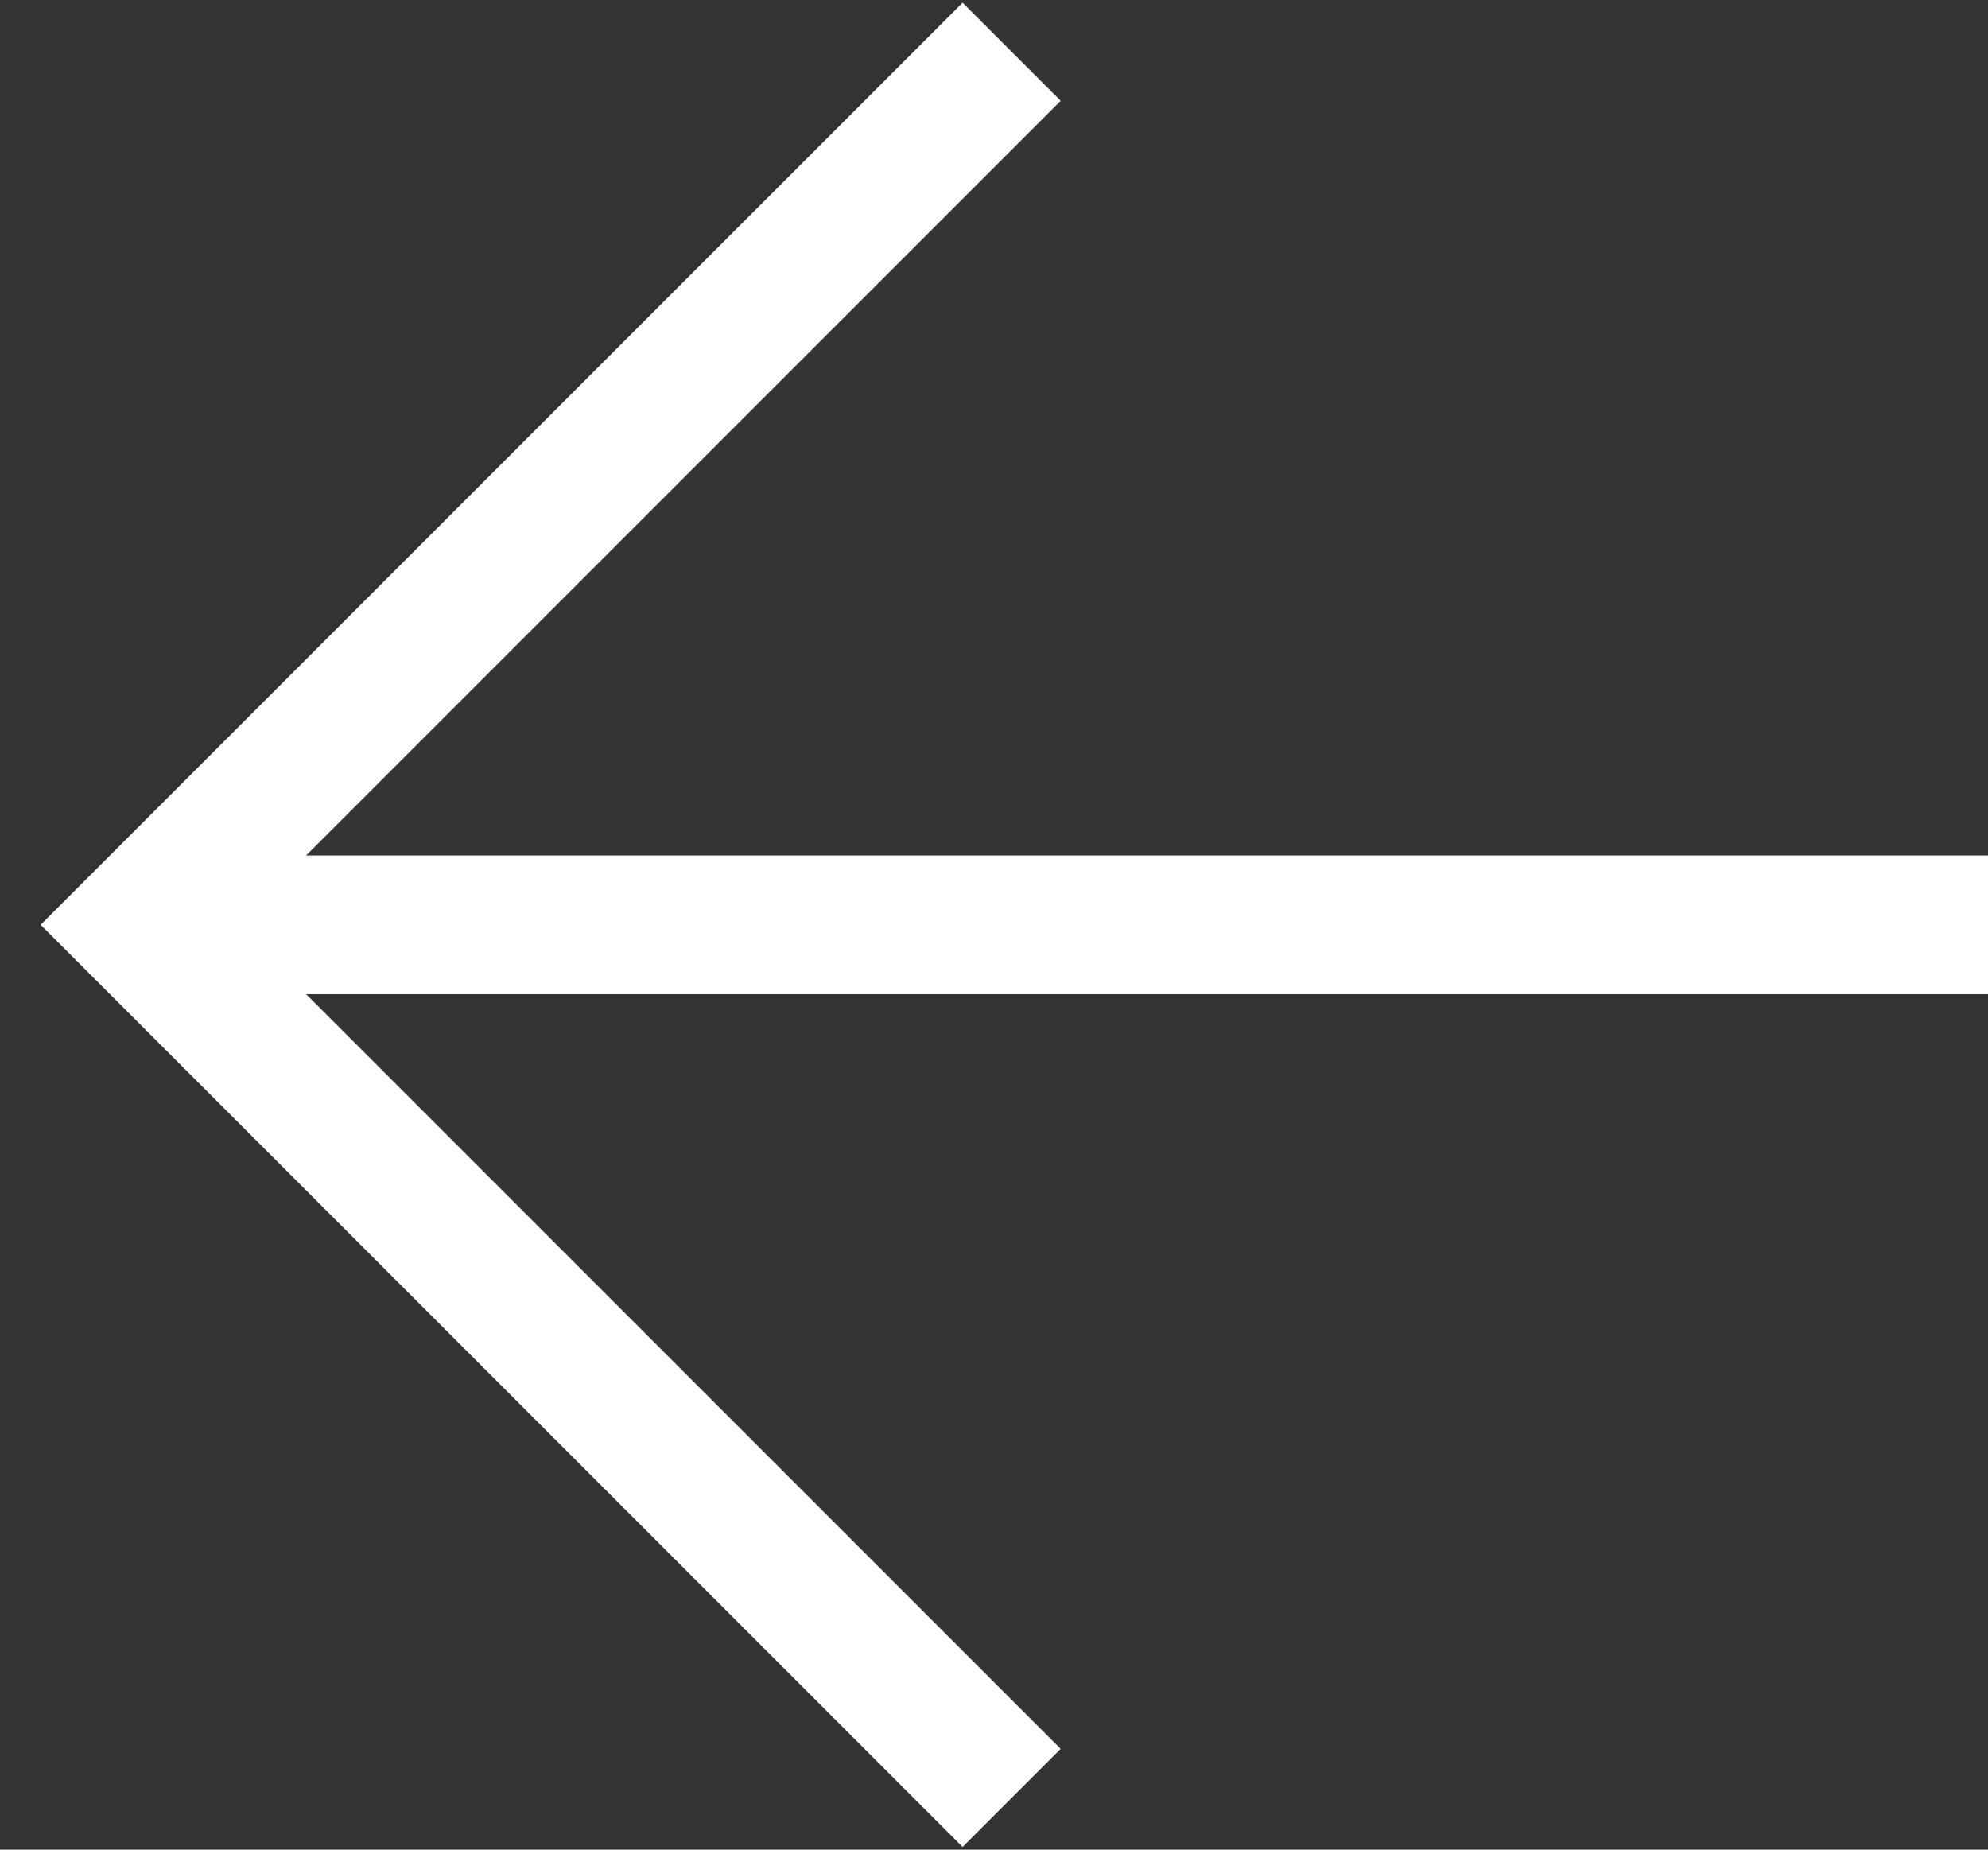 <svg width="43" height="40" viewBox="0 0 43 40" fill="none" xmlns="http://www.w3.org/2000/svg">
<rect x="0" y="0" width="43" height="40" fill="#333333" stroke="none"/>
<path d="M21.881 1.119L12.441 10.559L3 20L21.881 38.881" stroke="white" stroke-width="3"/>
<path d="M3.189 20L43 20" stroke="white" stroke-width="3"/>
</svg>
